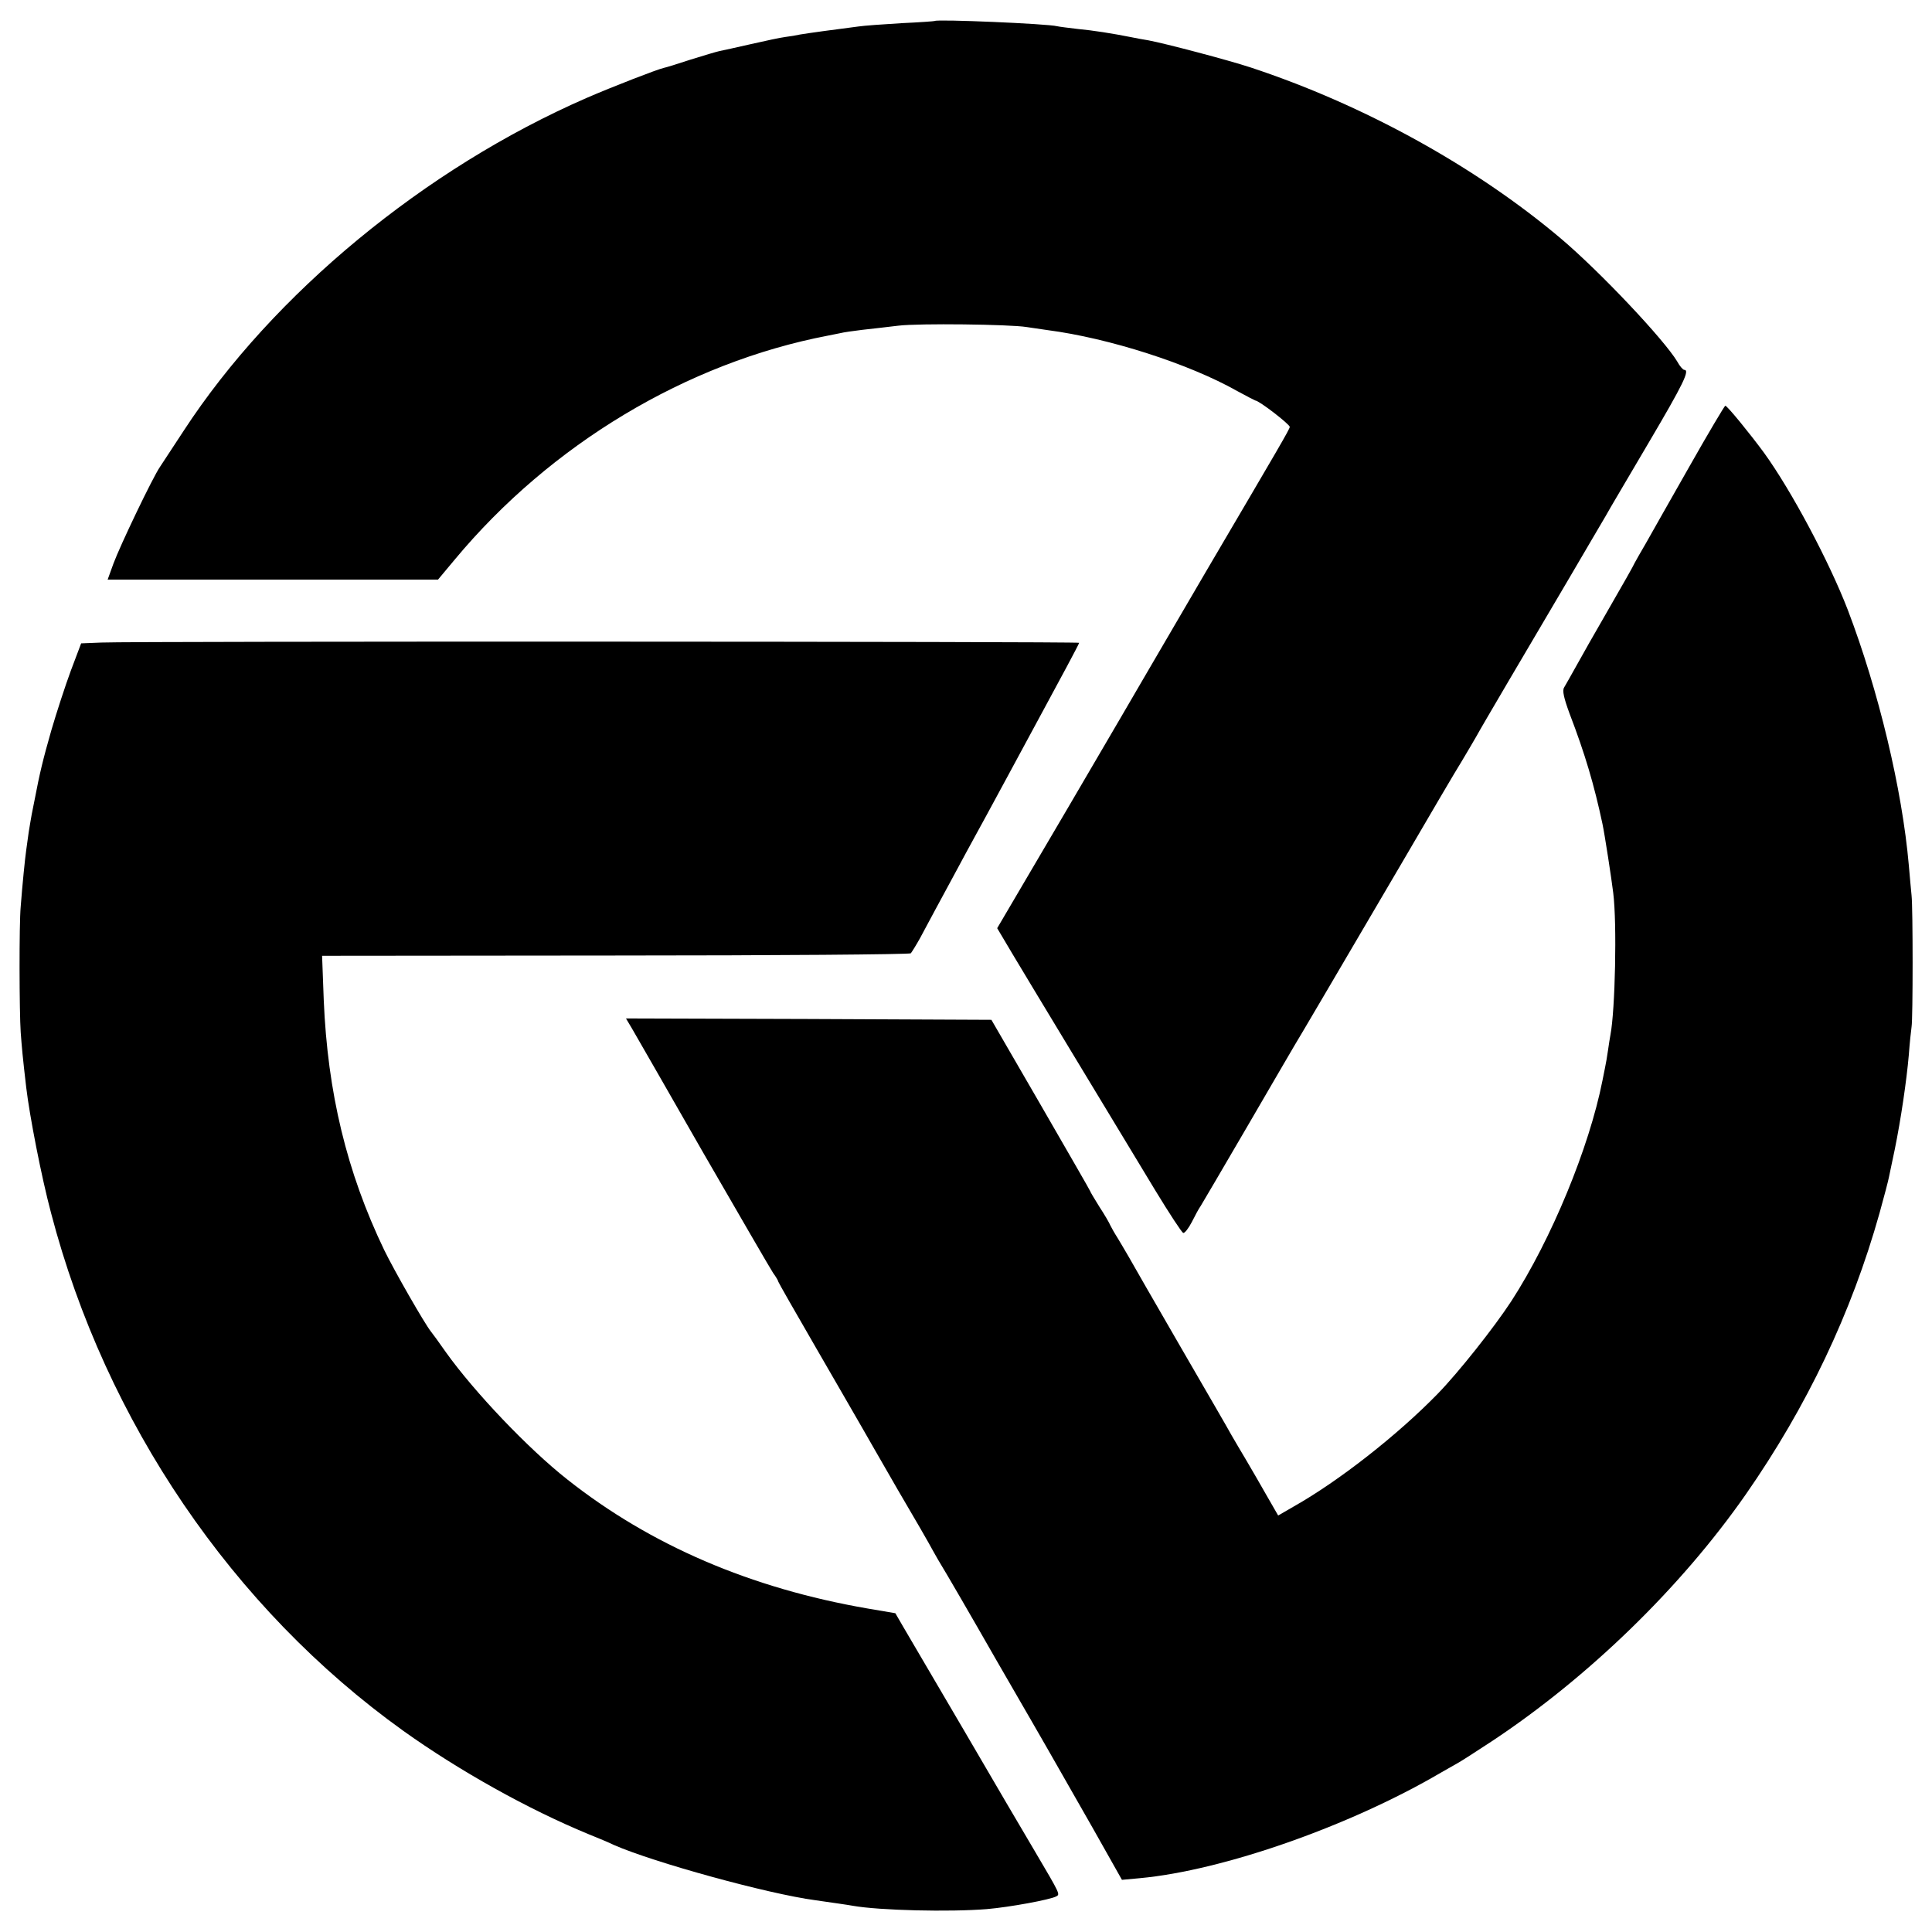 <?xml version="1.0" standalone="no"?>
<!DOCTYPE svg PUBLIC "-//W3C//DTD SVG 20010904//EN"
 "http://www.w3.org/TR/2001/REC-SVG-20010904/DTD/svg10.dtd">
<svg version="1.0" xmlns="http://www.w3.org/2000/svg"
 width="700pt" height="700pt" viewBox="0 0 700 700"
 preserveAspectRatio="xMidYMid meet">
<g transform="translate(0,700) scale(0.1,-0.1)"
fill="#000000" stroke="none">
<path d="M3387 6924 c-1 -1 -56 -5 -122 -8 -66 -4 -136 -9 -155 -12 -80 -10
-188 -25 -211 -29 -13 -3 -37 -7 -54 -9 -16 -2 -73 -14 -125 -26 -52 -12 -103
-23 -113 -25 -10 -2 -57 -16 -105 -31 -48 -16 -91 -29 -97 -30 -23 -5 -188
-69 -280 -109 -585 -255 -1136 -710 -1459 -1205 -38 -58 -77 -117 -86 -131
-27 -39 -145 -286 -169 -351 l-21 -58 599 0 598 0 61 73 c347 417 840 713
1352 811 14 3 34 7 45 9 11 3 47 8 80 12 33 4 92 10 130 15 73 9 404 5 465 -5
19 -3 53 -8 75 -11 223 -29 513 -122 688 -221 33 -18 62 -33 65 -34 15 -1 127
-88 125 -96 -2 -11 -35 -67 -303 -523 -111 -190 -211 -361 -222 -380 -11 -19
-135 -232 -277 -474 l-258 -439 57 -96 c56 -94 335 -555 517 -856 50 -82 95
-151 100 -152 5 -2 19 16 31 39 12 24 26 50 32 58 5 8 82 139 170 290 88 151
164 282 169 290 12 19 167 283 394 670 98 168 193 330 212 360 18 30 42 71 53
90 24 44 183 313 335 571 63 108 124 211 135 230 10 19 81 138 156 266 125
212 150 263 128 263 -4 0 -16 13 -25 30 -48 80 -280 326 -422 446 -309 261
-715 485 -1125 620 -79 26 -310 87 -370 98 -19 3 -46 8 -60 11 -70 14 -141 25
-195 30 -33 4 -67 8 -75 10 -34 9 -435 26 -443 19z"/>
<path d="M6120 5308 c-69 -122 -140 -246 -157 -277 -18 -31 -36 -62 -40 -70
-3 -8 -45 -82 -93 -165 -48 -83 -102 -178 -120 -211 -18 -33 -38 -67 -43 -76
-7 -11 -1 -38 20 -95 56 -146 89 -258 119 -399 8 -37 33 -200 39 -250 14 -112
7 -425 -10 -514 -2 -10 -6 -36 -9 -57 -3 -22 -8 -50 -11 -64 -3 -14 -7 -34 -9
-45 -48 -243 -185 -575 -330 -799 -62 -95 -191 -258 -267 -336 -145 -149 -358
-316 -521 -408 l-57 -33 -42 73 c-23 40 -56 98 -74 128 -18 30 -42 71 -53 90
-10 19 -95 165 -187 324 -92 159 -176 305 -187 325 -12 20 -29 50 -39 66 -11
17 -22 37 -26 45 -3 8 -21 39 -40 68 -18 29 -33 54 -33 56 0 2 -81 142 -179
312 l-179 309 -662 3 -662 2 22 -37 c12 -21 128 -222 257 -448 130 -225 244
-422 254 -437 11 -15 19 -29 19 -32 0 -2 62 -111 138 -242 76 -132 150 -259
164 -284 14 -25 73 -127 131 -228 59 -100 116 -199 127 -220 11 -20 25 -44 30
-52 8 -12 111 -189 200 -345 9 -16 68 -118 130 -225 62 -107 160 -280 219
-383 l106 -188 65 6 c302 28 761 189 1090 382 25 14 54 31 65 37 11 6 65 41
120 77 349 231 685 557 920 894 222 319 383 657 485 1020 17 61 32 119 34 130
2 11 12 56 21 100 22 108 43 250 51 343 3 42 8 88 10 102 5 29 5 430 0 475 -2
17 -6 66 -10 110 -24 275 -110 634 -221 925 -67 174 -204 432 -304 570 -50 68
-133 170 -140 170 -3 -1 -62 -100 -131 -222z"/>
<path d="M369 4672 l-75 -3 -37 -98 c-20 -54 -52 -152 -71 -217 -30 -105 -42
-154 -61 -254 -3 -14 -7 -36 -10 -50 -3 -14 -7 -43 -11 -65 -3 -22 -7 -51 -9
-65 -4 -27 -14 -125 -20 -205 -6 -64 -5 -383 0 -455 4 -54 7 -89 20 -200 12
-102 55 -324 90 -455 198 -757 658 -1433 1276 -1876 203 -145 452 -284 670
-374 35 -14 78 -32 94 -40 144 -63 557 -177 730 -200 62 -9 113 -16 135 -20
96 -17 351 -23 486 -12 82 7 229 34 251 46 14 8 16 5 -79 166 -36 61 -151 256
-255 435 -105 179 -204 348 -220 375 l-29 50 -100 17 c-423 73 -787 229 -1089
468 -141 111 -336 316 -439 460 -25 36 -50 70 -55 76 -23 29 -132 219 -169
295 -136 283 -205 571 -219 905 l-6 161 1062 1 c585 0 1066 4 1071 8 4 5 19
29 33 54 13 25 40 74 59 110 20 36 52 97 73 135 21 39 50 93 65 120 28 50 200
369 260 480 18 33 52 96 76 141 24 45 44 83 44 85 0 5 -3424 6 -3541 1z"/>
</g>
</svg>
